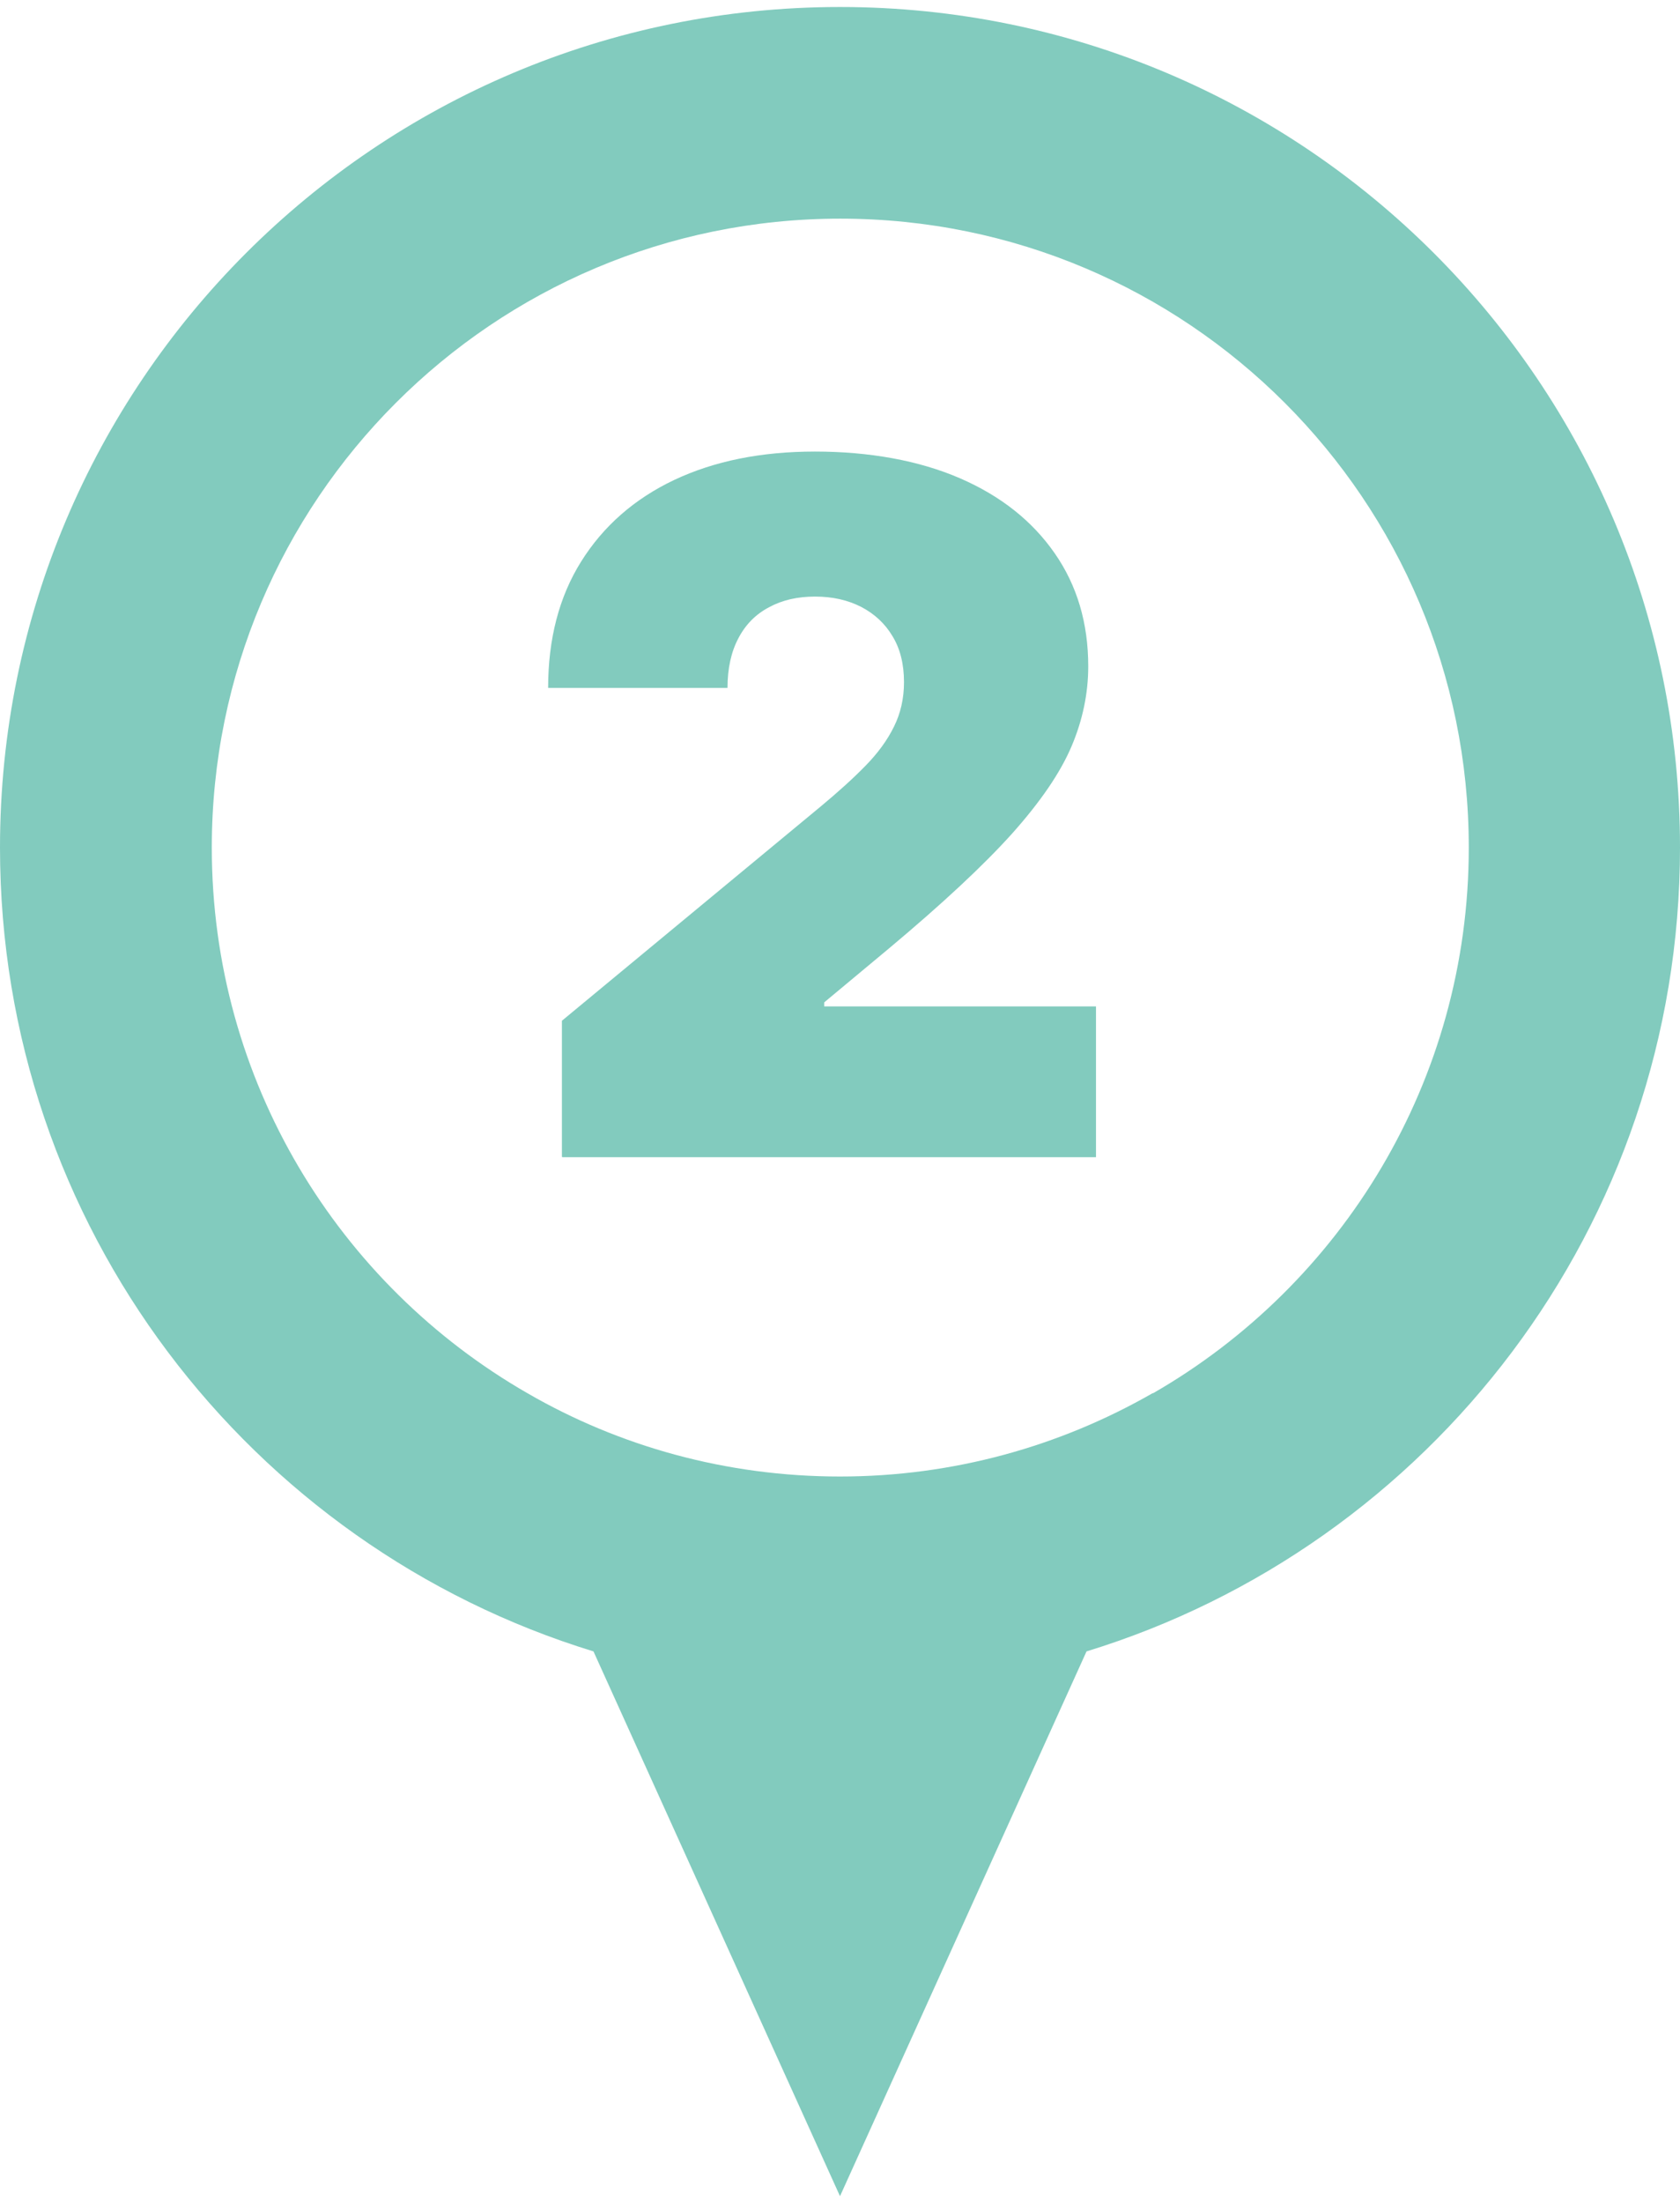 <?xml version="1.0" encoding="UTF-8"?><svg xmlns="http://www.w3.org/2000/svg" id="_3_FOOTPATH" data-name="3 FOOTPATH" viewBox="0 0 58.54 76.22" aria-hidden="true" width="58px" height="76px">
  <defs><linearGradient class="cerosgradient" data-cerosgradient="true" id="CerosGradient_idf2367d2cc" gradientUnits="userSpaceOnUse" x1="50%" y1="100%" x2="50%" y2="0%"><stop offset="0%" stop-color="#d1d1d1"/><stop offset="100%" stop-color="#d1d1d1"/></linearGradient><linearGradient/>
    <style>
      .cls-1-675aea6625083{
        fill: #82cbbe;
        stroke-width: 0px;
      }
    </style>
  </defs>
  <path class="cls-1-675aea6625083" d="M29.27,0C13.1,0,0,13.1,0,29.27c0,13.18,8.7,24.32,20.68,27.99l8.59,18.97,8.59-18.97c11.97-3.67,20.68-14.81,20.68-27.99C58.54,13.1,45.43,0,29.27,0ZM40.16,48.27c-3.21,1.84-6.93,2.9-10.89,2.9s-7.69-1.05-10.89-2.9c-6.58-3.78-11-10.87-11-19,0-12.09,9.8-21.9,21.9-21.9s21.9,9.8,21.9,21.9c0,8.13-4.43,15.22-11,19Z"/>
  <path class="cls-1-675aea6625083" d="M19.58,40.03v-4.73l9.04-7.48c.6-.5,1.11-.96,1.54-1.4s.76-.89.99-1.36c.23-.46.35-.98.35-1.55,0-.62-.13-1.16-.4-1.6-.26-.44-.63-.78-1.09-1.02-.47-.24-1-.36-1.61-.36s-1.14.12-1.6.37c-.46.24-.82.6-1.07,1.08-.25.47-.38,1.05-.38,1.73h-6.25c0-1.7.38-3.17,1.15-4.4s1.85-2.18,3.24-2.84c1.4-.66,3.03-.99,4.91-.99s3.62.31,5.05.93,2.52,1.49,3.3,2.61,1.17,2.43,1.17,3.94c0,.93-.19,1.86-.58,2.78s-1.08,1.93-2.08,3.05c-1,1.11-2.43,2.44-4.27,3.98l-2.27,1.89v.14h9.47v5.25h-18.6Z"/>
</svg>